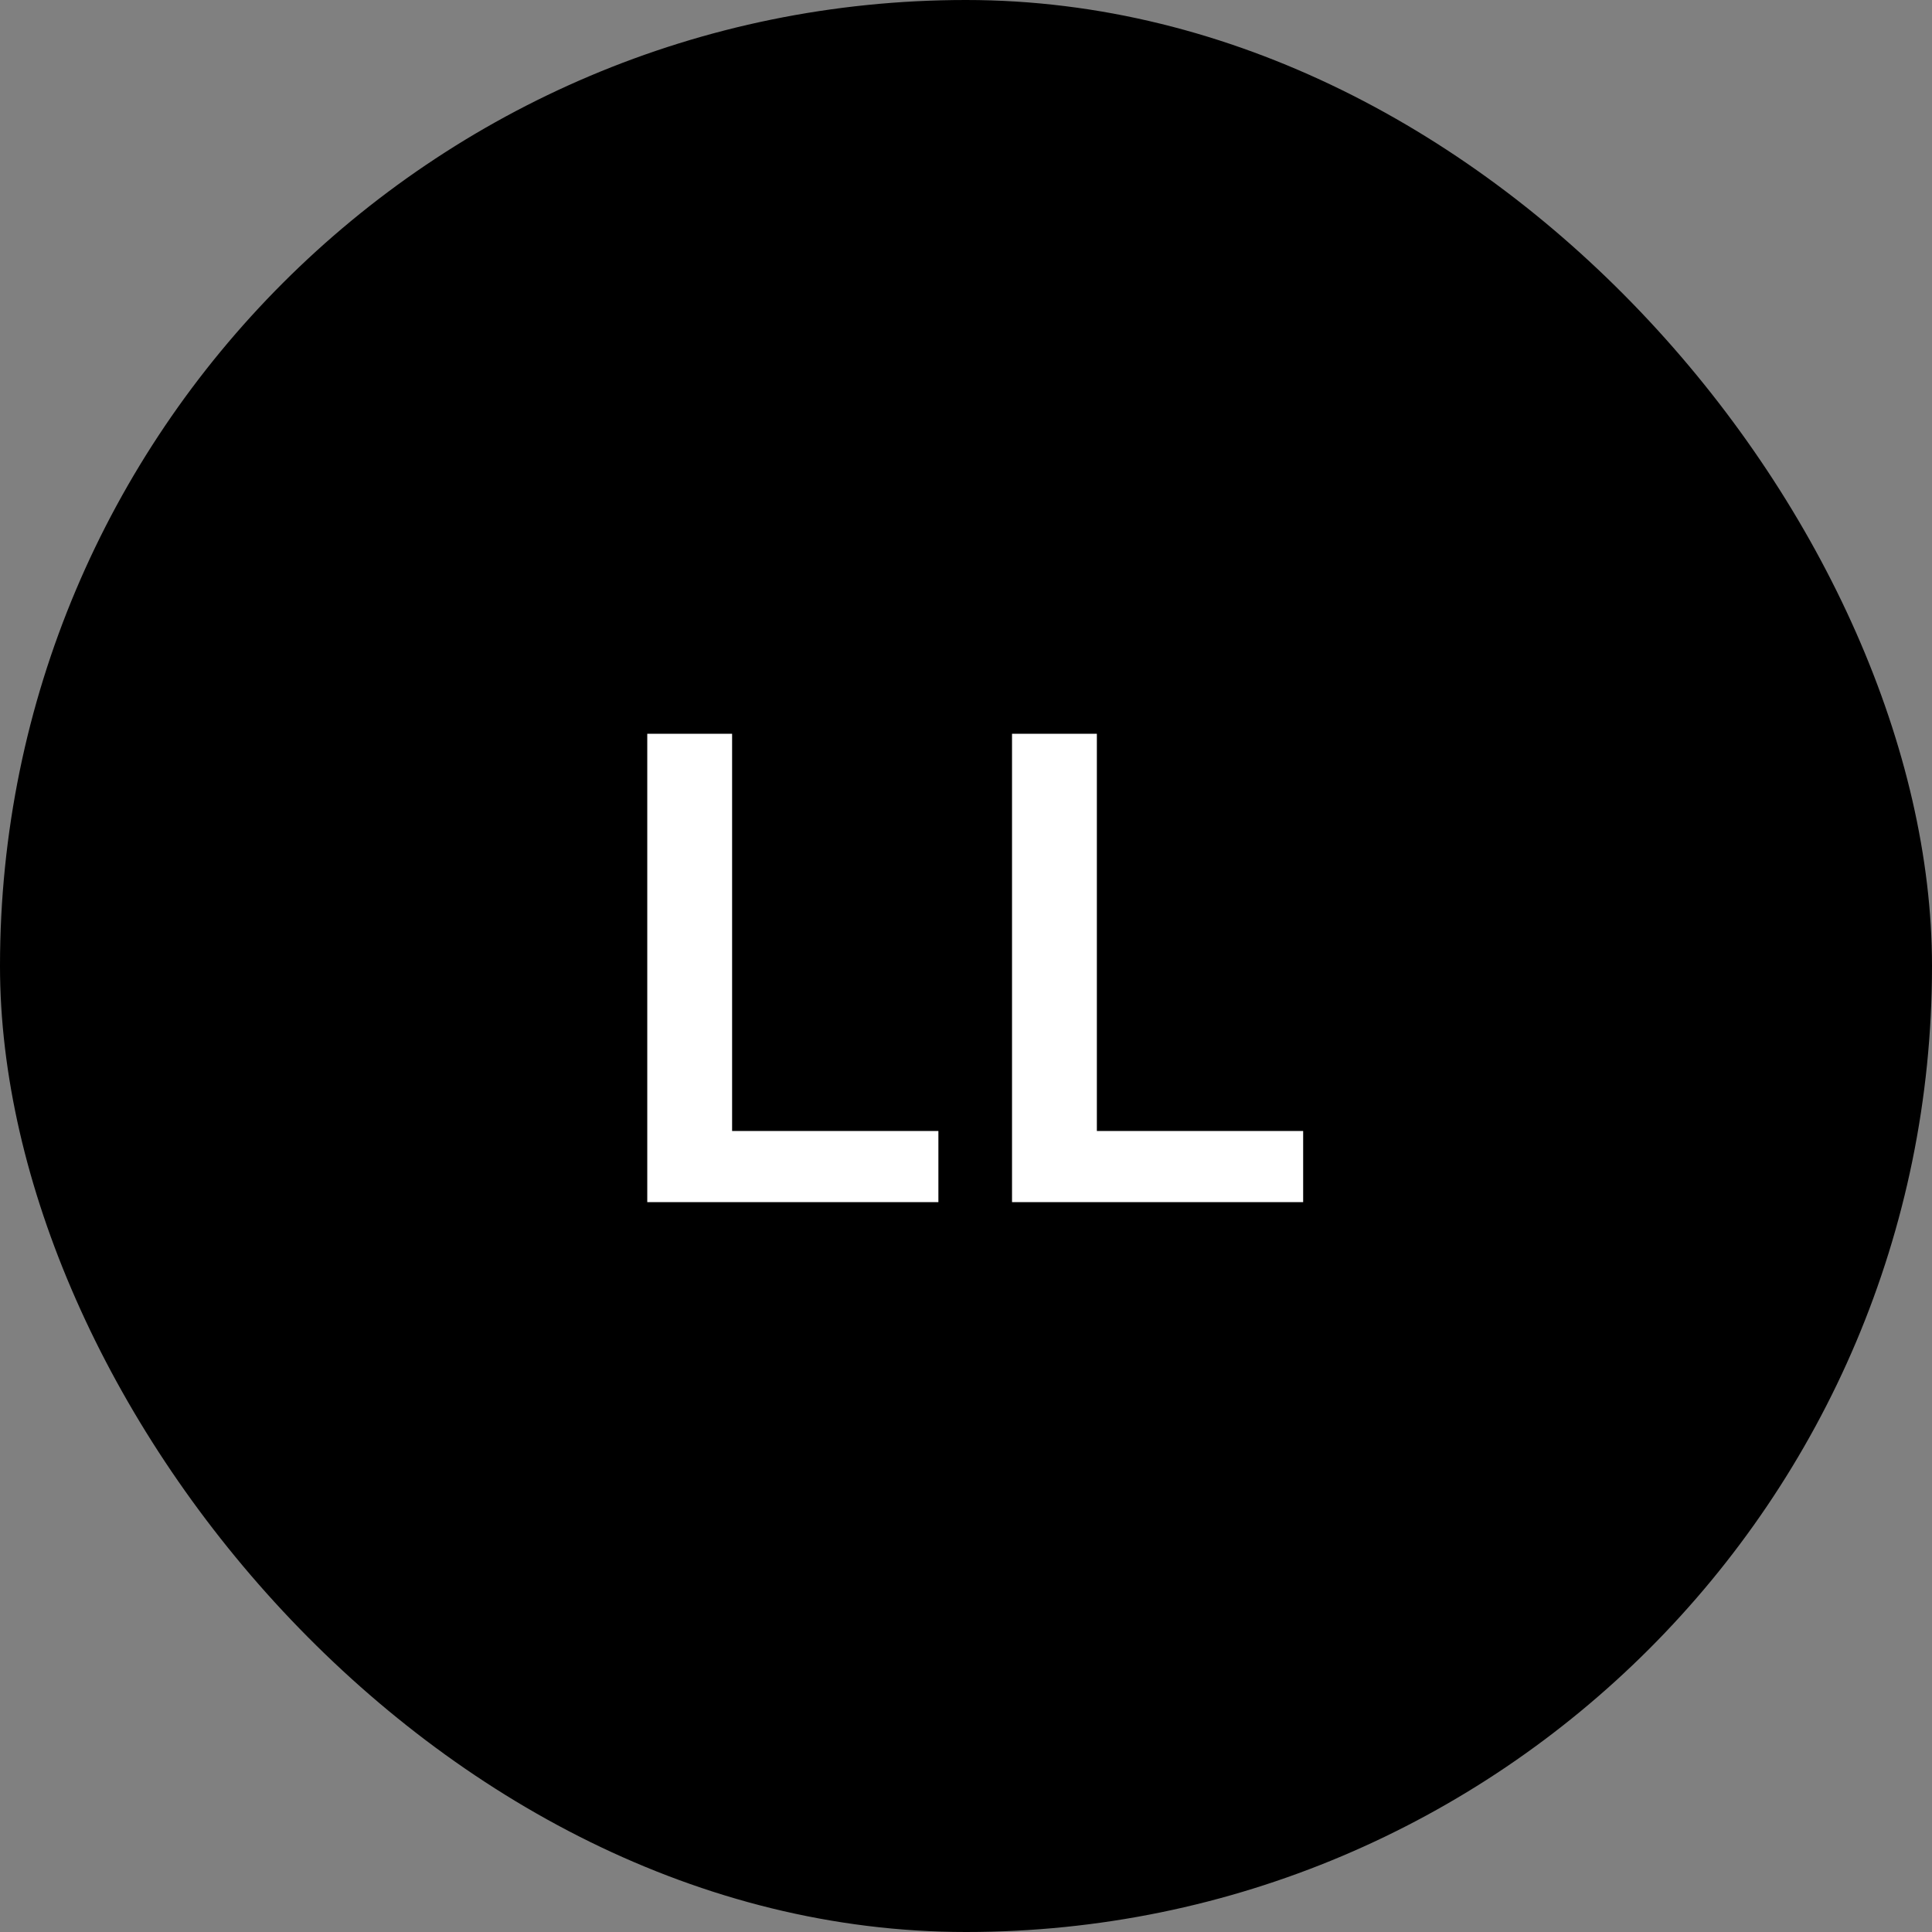 <svg width="45" height="45" viewBox="0 0 45 45" fill="none" xmlns="http://www.w3.org/2000/svg">
<rect x="0" y="0" width="45" height="45" fill="#808080" stroke="none"/>
<rect width="45" height="45" rx="22.5" fill="black"/>
<path d="M15.076 28V17.091H17.052V26.343H21.857V28H15.076ZM23.572 28V17.091H25.548V26.343H30.353V28H23.572Z" fill="white"/>
</svg>
